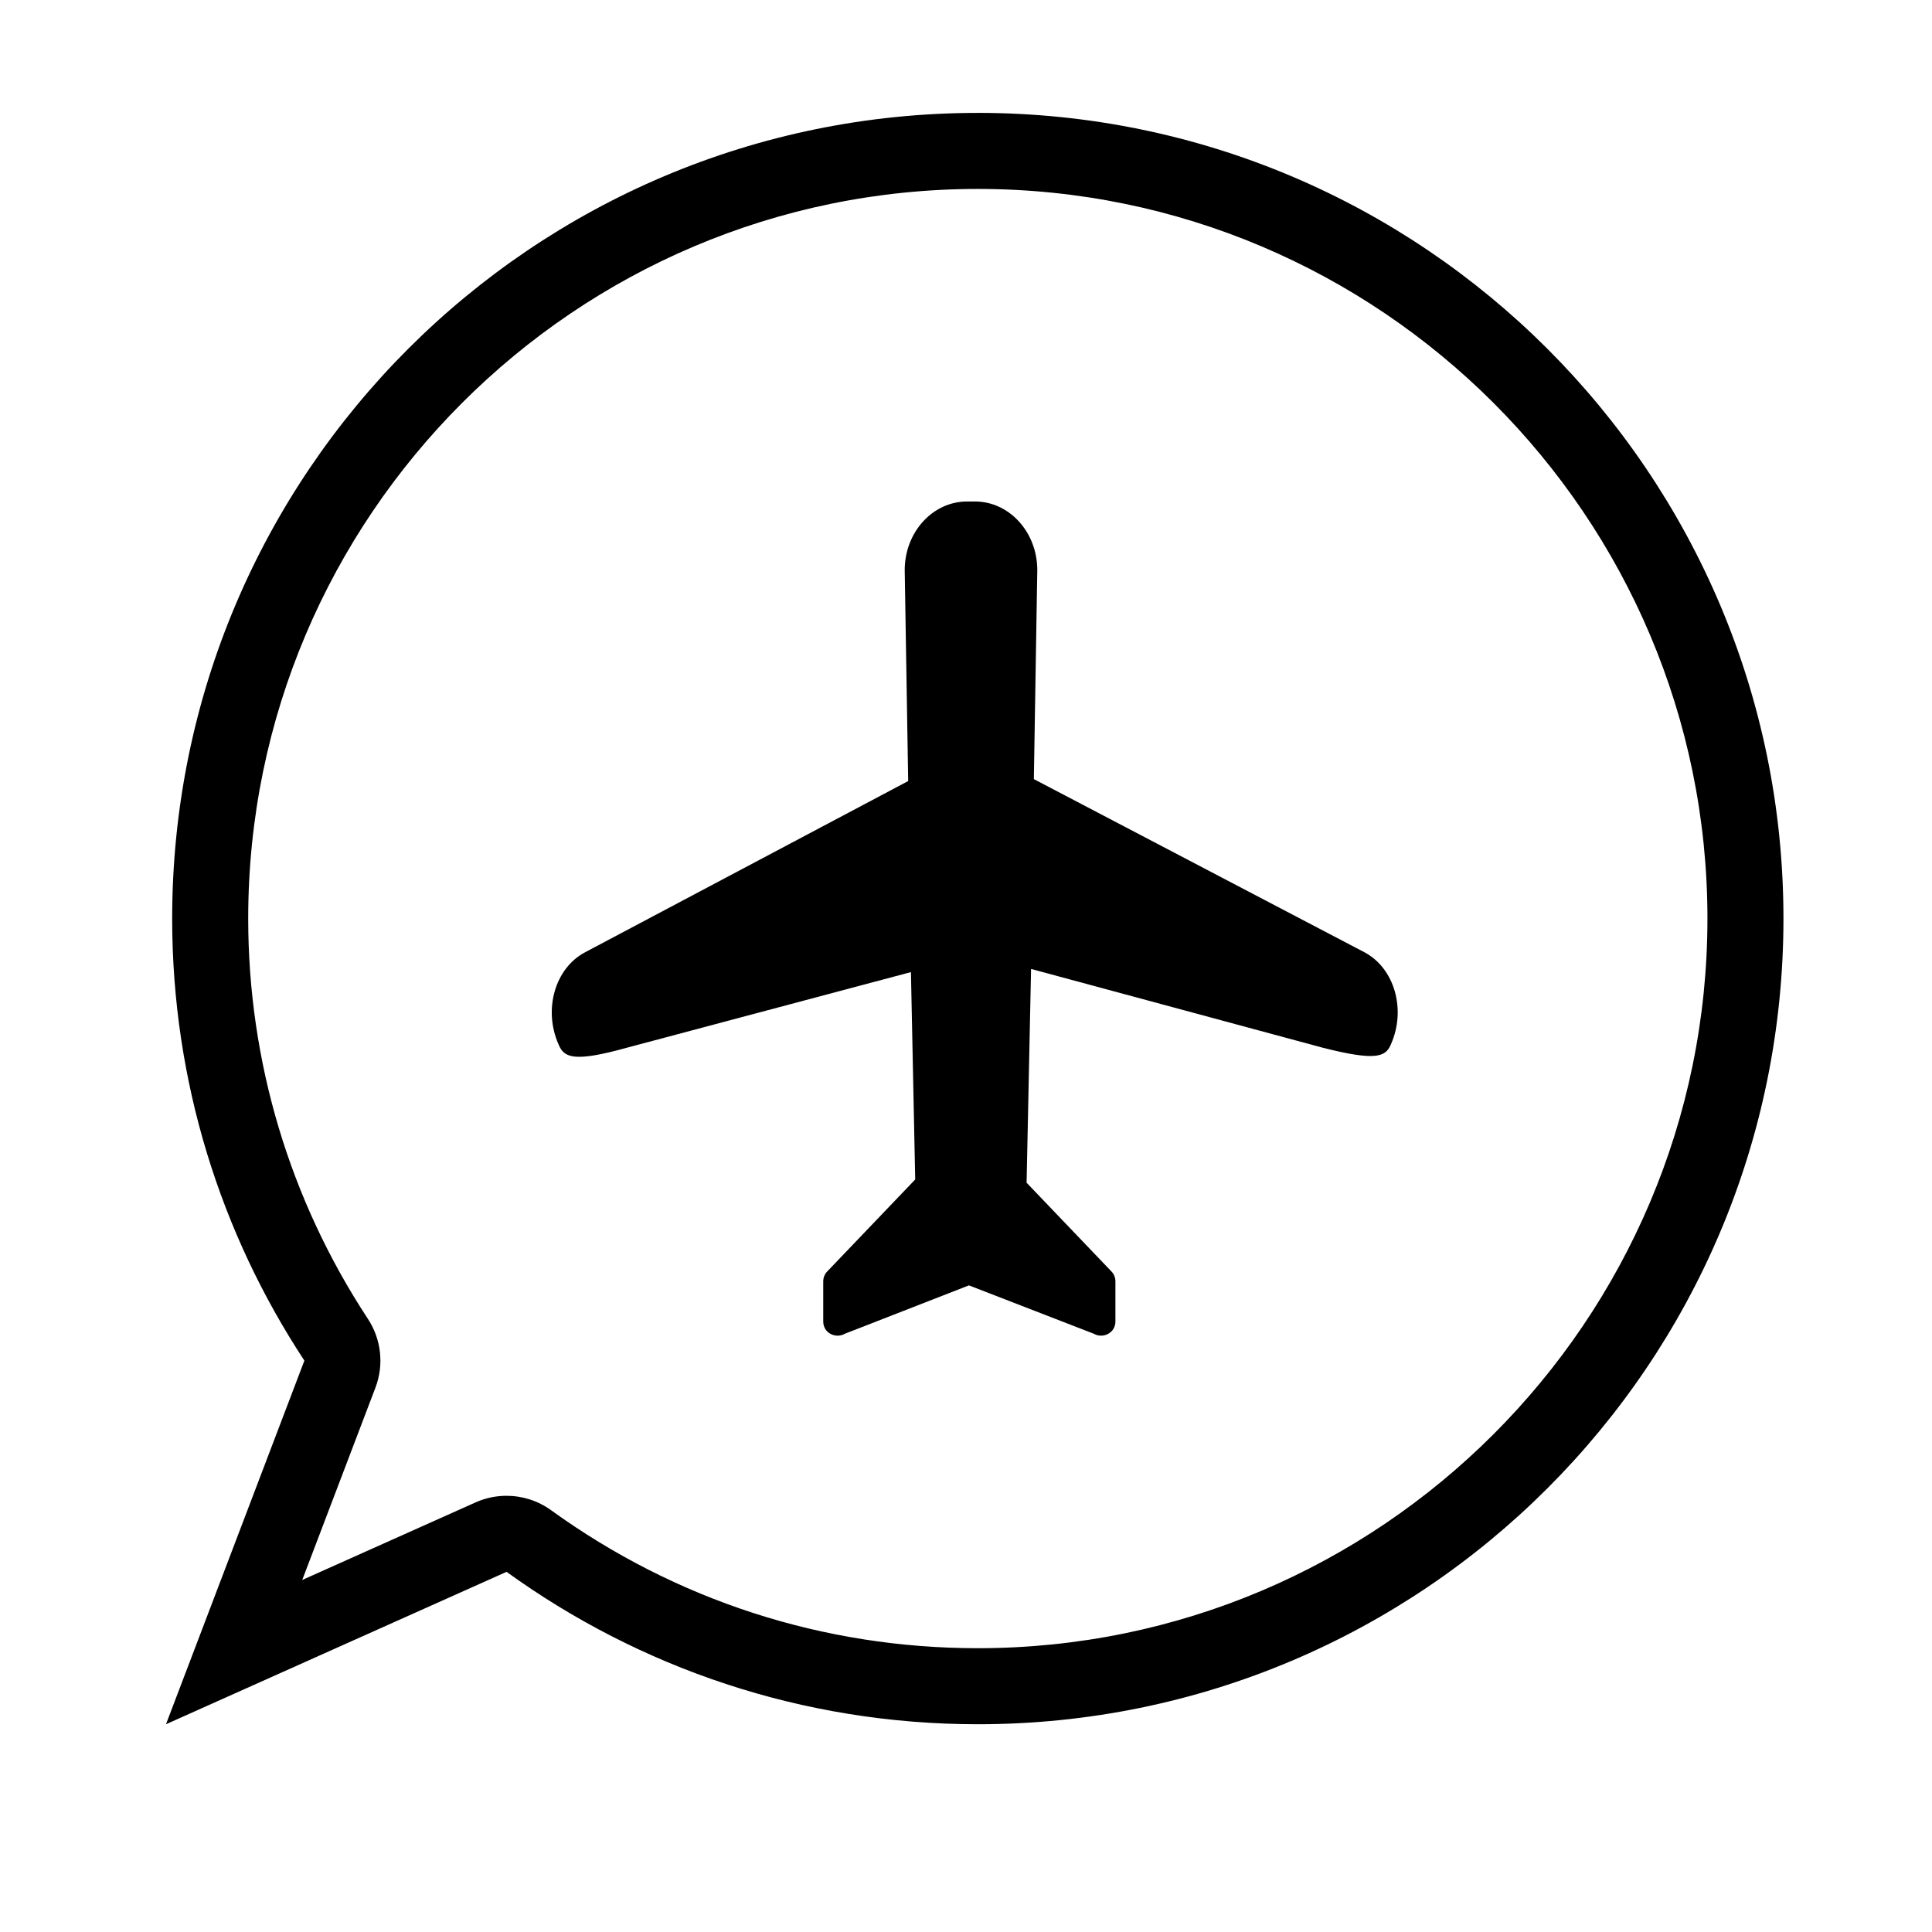 <?xml version="1.0" encoding="UTF-8"?>
<!-- Uploaded to: SVG Repo, www.svgrepo.com, Generator: SVG Repo Mixer Tools -->
<svg fill="#000000" width="800px" height="800px" version="1.1" viewBox="144 144 512 512" xmlns="http://www.w3.org/2000/svg">
 <g>
  <path d="m403.13 194.07c106.61 0 193.36 86.742 193.36 193.36 0 106.62-86.742 193.36-193.36 193.36-40.875 0-79.98-12.645-113.09-36.57-3.492-2.523-7.633-3.82-11.805-3.82-2.793 0-5.594 0.578-8.227 1.758l-45.914 20.547 19.398-50.957c2.301-6.047 1.562-12.836-1.996-18.238-20.746-31.559-31.719-68.242-31.719-106.08-0.008-106.61 86.73-193.36 193.35-193.36m0-20.152c-117.92 0-213.5 95.594-213.5 213.51 0 43.273 12.906 83.508 35.035 117.15l-36.676 96.363 90.258-40.391c35.125 25.383 78.242 40.391 124.89 40.391 117.91 0 213.5-95.598 213.5-213.52 0-117.91-95.598-213.51-213.51-213.51z"/>
  <path d="m505.63 396.38-87.648-45.906 0.91-55.383c0-10.047-7.394-18.191-16.516-18.191h-2.098c-9.125 0-16.52 8.148-16.52 18.191l0.918 55.895-85.668 45.398c-7.918 4.223-11.059 15.109-7.027 24.305l0.125 0.289c1.426 3.238 3.894 4.621 17.996 0.684l75.305-20.047 1.133 54.957-23.32 24.383c-0.672 0.691-1.055 1.633-1.055 2.621v10.617c0 3.148 3.387 4.637 5.727 3.266l32.883-12.82 33.102 12.82c2.344 1.367 5.719-0.117 5.719-3.266v-10.617c0-0.984-0.371-1.91-1.047-2.621l-22.492-23.523 1.184-56.652 77.281 20.871c13.66 3.461 16.57 2.555 17.996-0.684l0.121-0.289c4.051-9.195 0.898-20.078-7.008-24.297z"/>
 </g>
</svg>